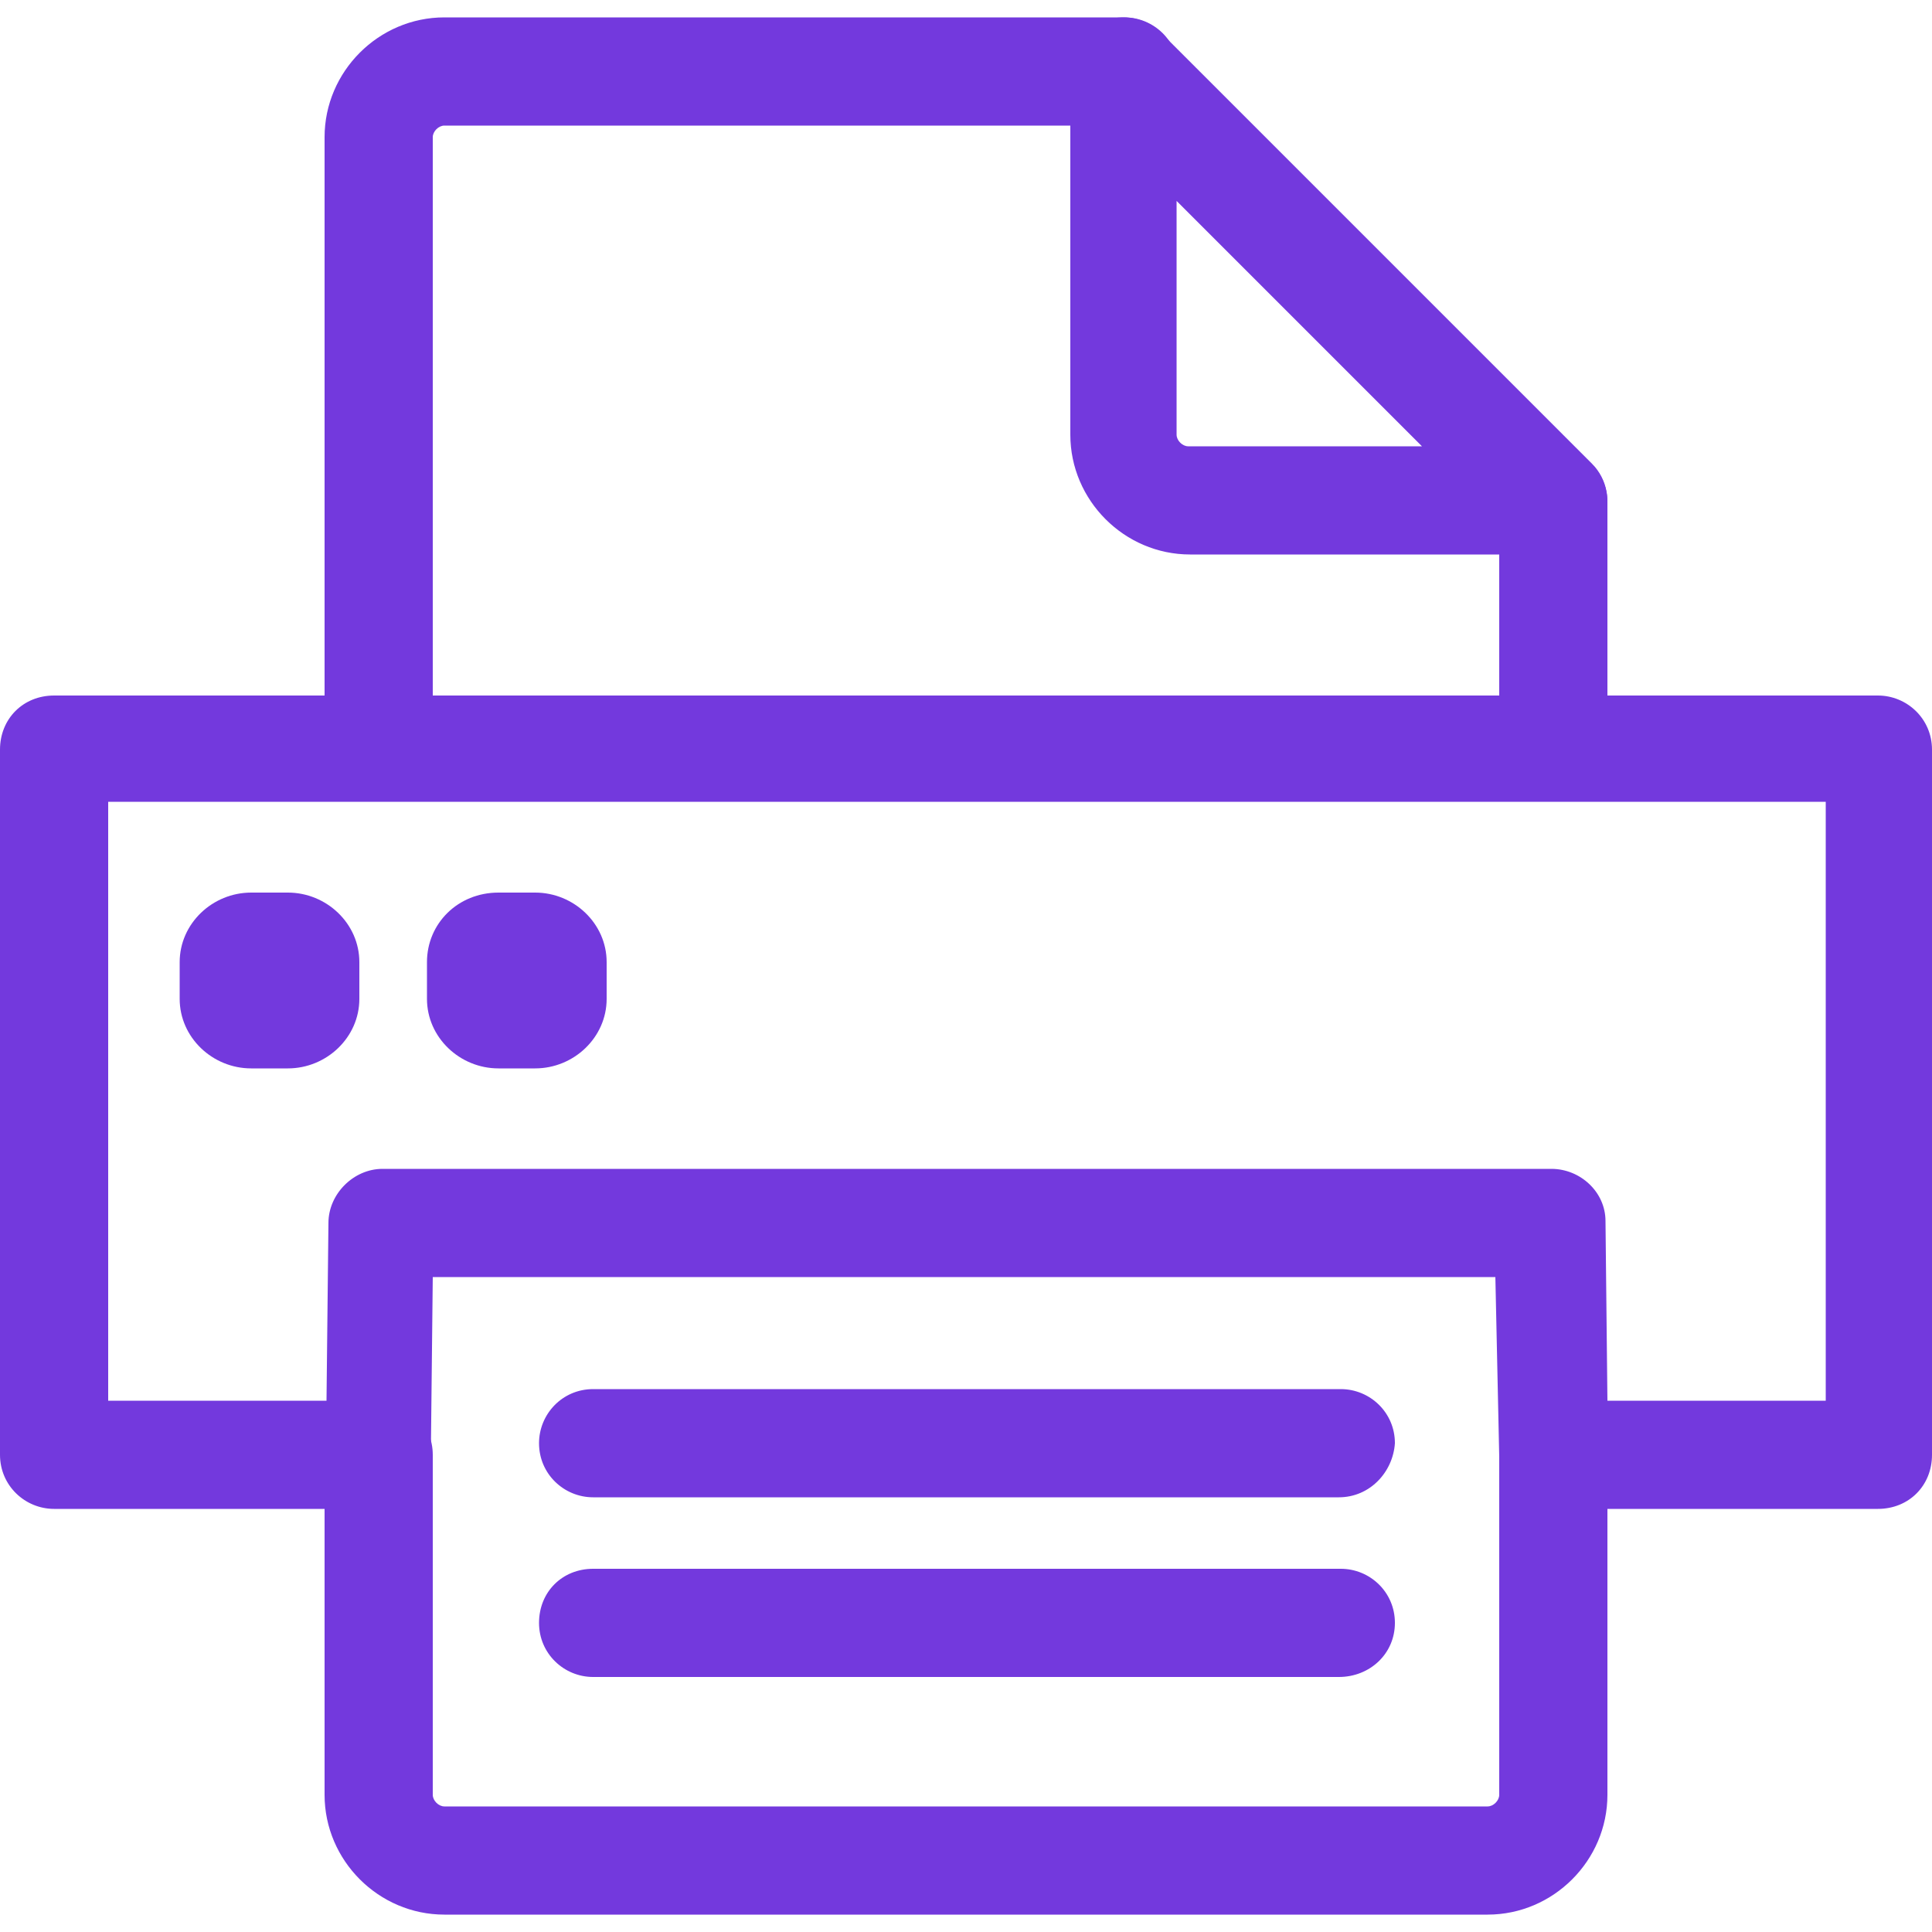 <?xml version="1.0" encoding="utf-8"?>
<!-- Generator: Adobe Illustrator 24.2.3, SVG Export Plug-In . SVG Version: 6.00 Build 0)  -->
<svg version="1.1" id="圖層_1" xmlns="http://www.w3.org/2000/svg" xmlns:xlink="http://www.w3.org/1999/xlink" x="0px" y="0px"
	 viewBox="0 0 100 100" style="enable-background:new 0 0 100 100;" xml:space="preserve">
<style type="text/css">
	.st0{fill:#7339DD;}
	.st1{fill-rule:evenodd;clip-rule:evenodd;fill:#7339DD;}
</style>
<g>
	<path class="st0" d="M80.4,40.8c-1.5,0-2.8-1.2-2.8-2.8V26c0-1.5,1.2-2.8,2.8-2.8c1.5,0,2.8,1.2,2.8,2.8v12.1
		C83.2,39.6,82,40.8,80.4,40.8z"/>
</g>
<g>
	<path class="st0" d="M77,99.1H23c-3.4,0-6.2-2.8-6.2-6.2V75.3c0-1.5,1.2-2.8,2.8-2.8c1.5,0,2.8,1.2,2.8,2.8v17.6
		c0,0.3,0.3,0.6,0.6,0.6h54c0.3,0,0.6-0.3,0.6-0.6V75.3c0-1.5,1.2-2.8,2.8-2.8c1.5,0,2.8,1.2,2.8,2.8v17.6
		C83.2,96.3,80.4,99.1,77,99.1z"/>
</g>
<g>
	<path class="st0" d="M19.6,41.1c-1.5,0-2.8-1.2-2.8-2.8V7.1c0-3.4,2.8-6.2,6.2-6.2h35.2c1.5,0,2.8,1.2,2.8,2.8s-1.2,2.8-2.8,2.8H23
		c-0.3,0-0.6,0.3-0.6,0.6v31.2C22.4,39.9,21.1,41.1,19.6,41.1z"/>
</g>
<g>
	<path class="st0" d="M80.4,28.7H61.6c-3.4,0-6.2-2.8-6.2-6.2V3.7c0-1.1,0.7-2.1,1.7-2.6c1-0.4,2.2-0.2,3,0.6L82.4,24
		c0.8,0.8,1,2,0.6,3C82.6,28.1,81.5,28.7,80.4,28.7z M60.9,10.4v12.1c0,0.3,0.3,0.6,0.6,0.6h12.1L60.9,10.4z"/>
</g>
<g>
	<path class="st0" d="M97.2,78.1H80.4c-1.5,0-2.8-1.2-2.8-2.7l-0.2-9.3h-55l-0.1,9.2c0,1.5-1.3,2.8-2.8,2.8H2.8
		c-1.5,0-2.8-1.2-2.8-2.8V38.8C0,37.2,1.2,36,2.8,36h94.4c1.5,0,2.8,1.2,2.8,2.8v36.5C100,76.9,98.8,78.1,97.2,78.1z M83.2,72.5
		h11.3v-31H5.6v31h11.3l0.1-9.2c0-1.5,1.3-2.8,2.8-2.8h60.5c1.5,0,2.8,1.2,2.8,2.7L83.2,72.5z"/>
</g>
<g>
	<path class="st0" d="M69.3,86.8H30.7c-1.5,0-2.8-1.2-2.8-2.8s1.2-2.8,2.8-2.8h38.7c1.5,0,2.8,1.2,2.8,2.8S70.9,86.8,69.3,86.8z"/>
</g>
<g>
	<path class="st0" d="M69.3,77.5H30.7c-1.5,0-2.8-1.2-2.8-2.8c0-1.5,1.2-2.8,2.8-2.8h38.7c1.5,0,2.8,1.2,2.8,2.8
		C72.1,76.2,70.9,77.5,69.3,77.5z"/>
</g>
<g>
	<path class="st1" d="M13,49.1h1.9c0.5,0,0.9,0.4,0.9,0.8v1.9c0,0.4-0.4,0.8-0.9,0.8H13c-0.5,0-0.9-0.3-0.9-0.8v-1.9
		C12.1,49.4,12.5,49.1,13,49.1L13,49.1z"/>
	<path class="st0" d="M14.9,55.3H13c-2,0-3.7-1.6-3.7-3.6v-1.9c0-2,1.7-3.6,3.7-3.6h1.9c2,0,3.7,1.6,3.7,3.6v1.9
		C18.6,53.7,16.9,55.3,14.9,55.3z M13.2,50.8c0.2,0.3,0.4,0.6,0.7,0.8c0.3-0.2,0.6-0.5,0.7-0.8c-0.2-0.3-0.4-0.6-0.7-0.8
		C13.7,50.2,13.4,50.5,13.2,50.8z"/>
</g>
<g>
	<path class="st1" d="M25.8,49.1h1.9c0.5,0,0.9,0.4,0.9,0.8v1.9c0,0.4-0.4,0.8-0.9,0.8h-1.9c-0.5,0-0.9-0.3-0.9-0.8v-1.9
		C24.9,49.4,25.3,49.1,25.8,49.1L25.8,49.1z"/>
	<path class="st0" d="M27.7,55.3h-1.9c-2,0-3.7-1.6-3.7-3.6v-1.9c0-2,1.6-3.6,3.7-3.6h1.9c2,0,3.7,1.6,3.7,3.6v1.9
		C31.4,53.7,29.7,55.3,27.7,55.3z M26,50.8c0.2,0.3,0.4,0.6,0.7,0.8c0.3-0.2,0.6-0.5,0.7-0.8c-0.2-0.3-0.4-0.6-0.7-0.8
		C26.5,50.2,26.2,50.5,26,50.8z"/>
</g>
</svg>
